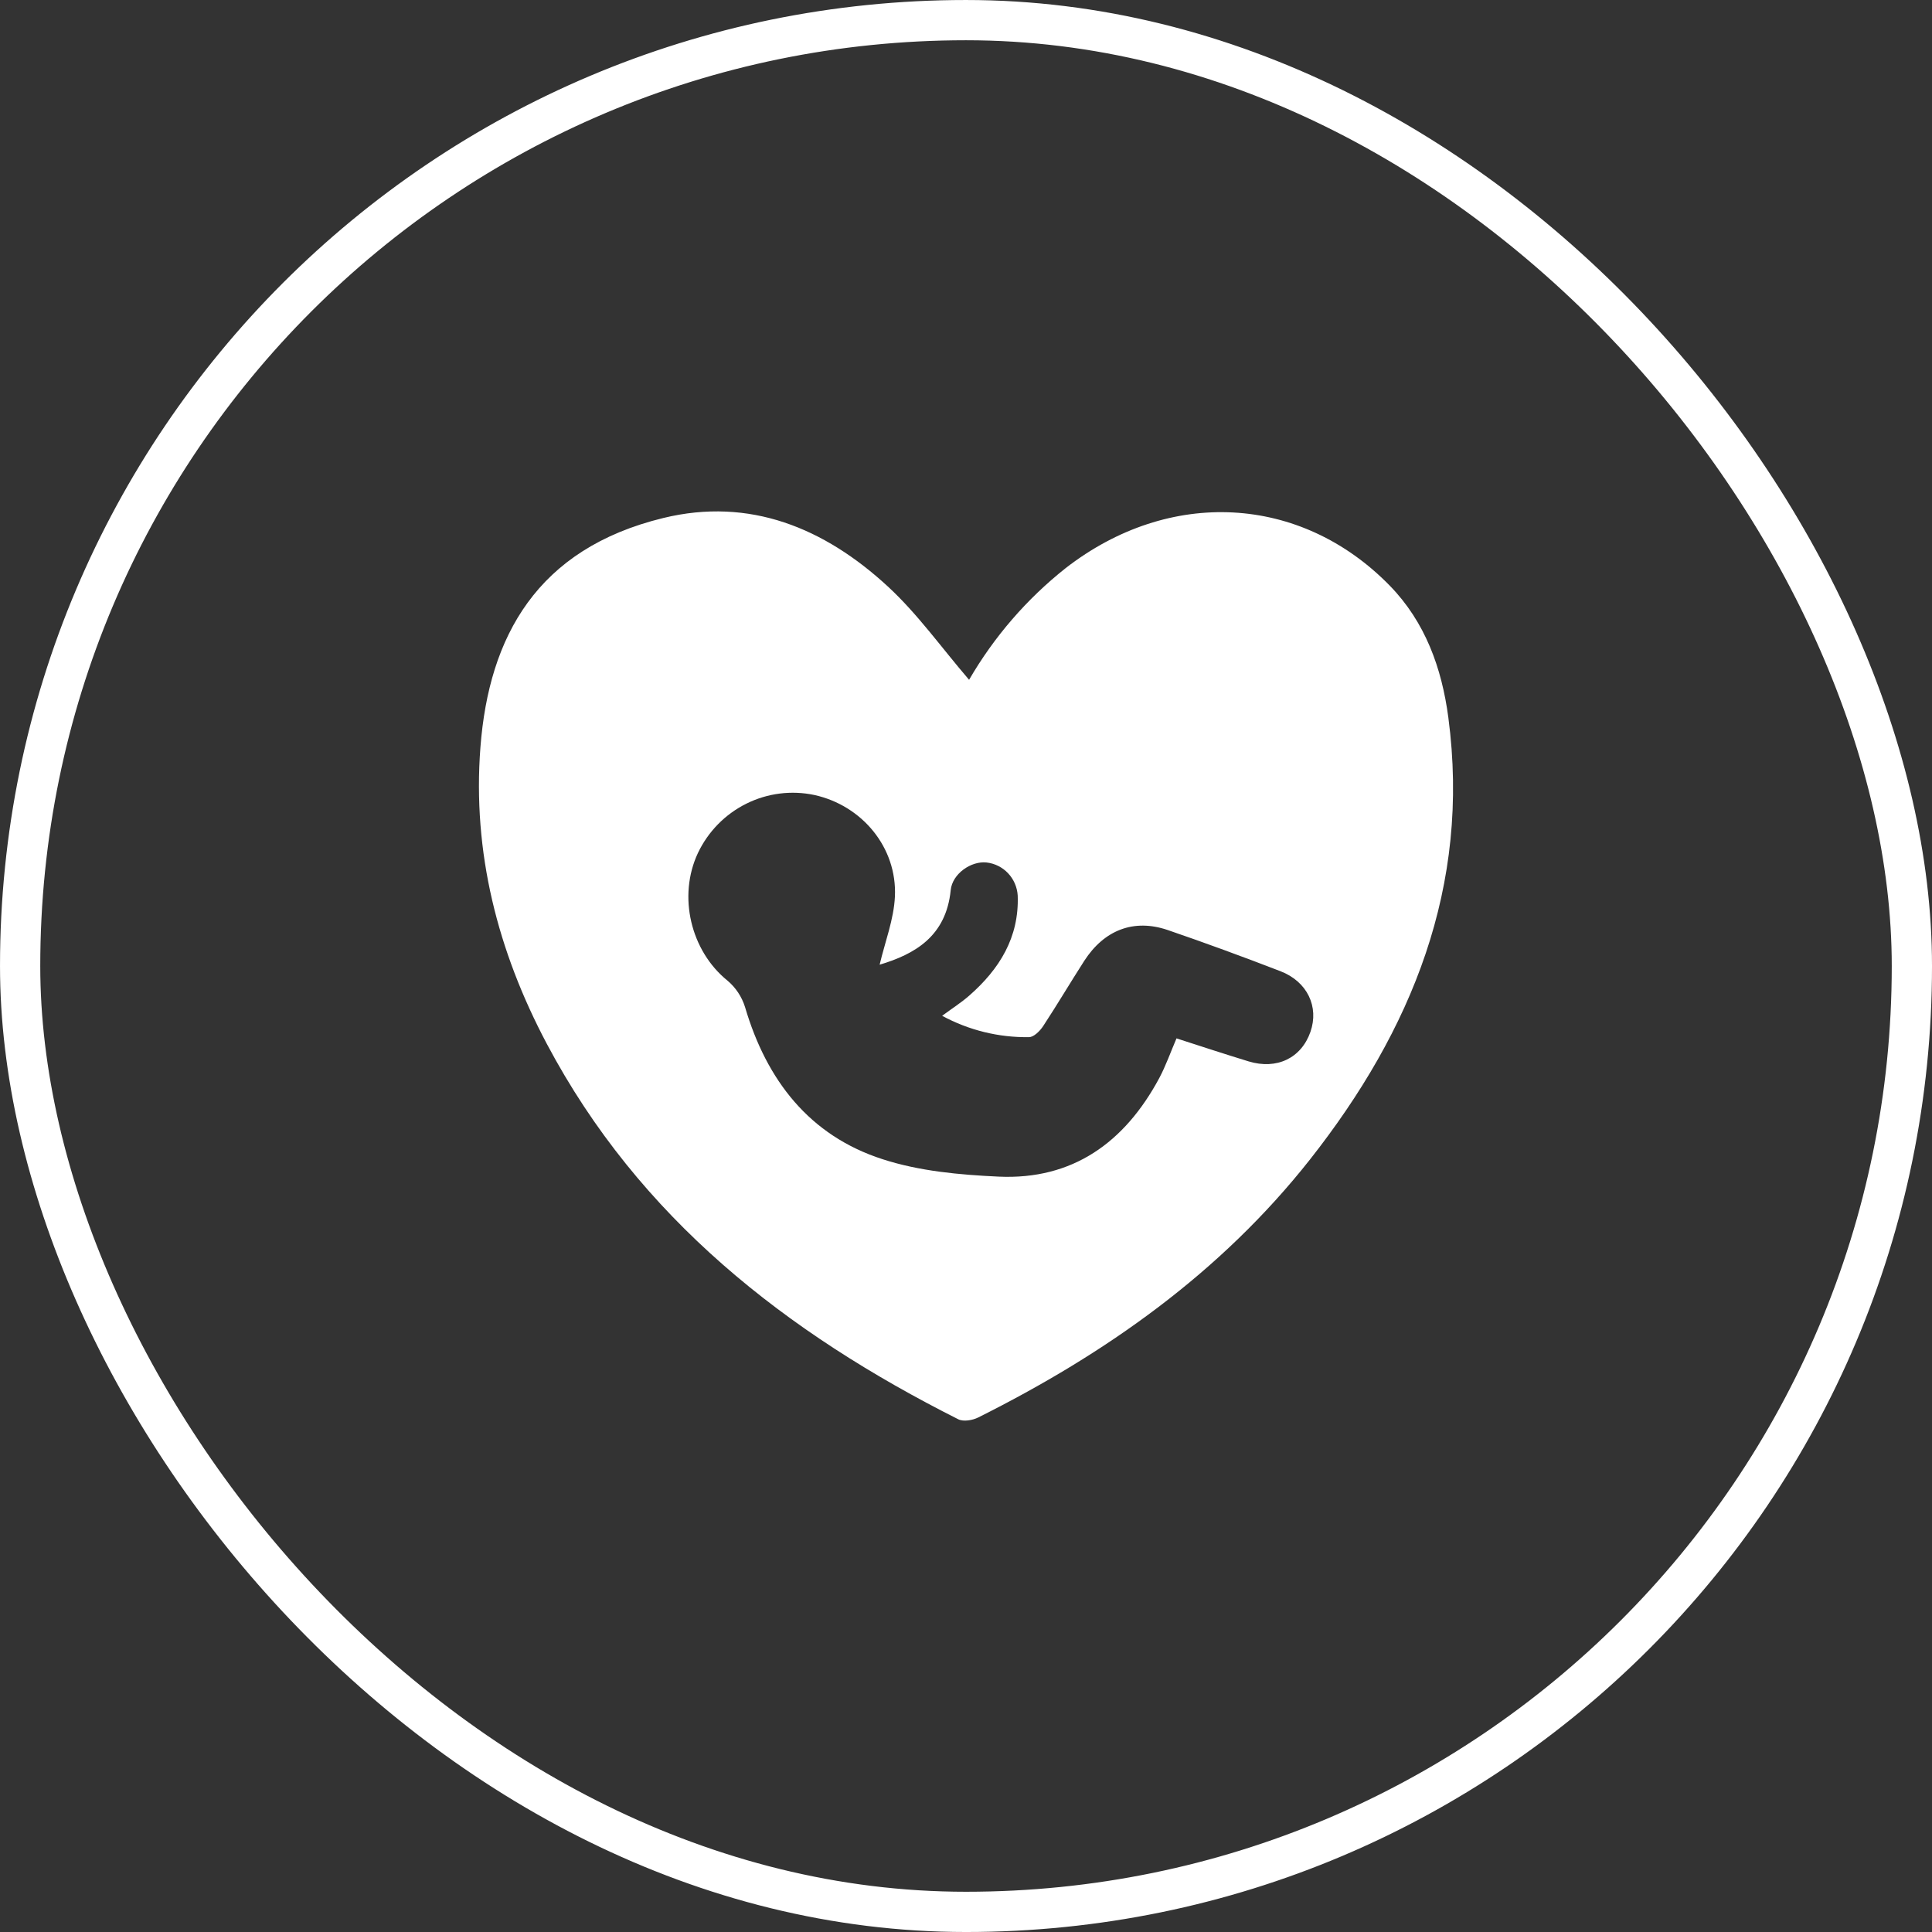 <?xml version="1.0" encoding="UTF-8"?>
<svg xmlns="http://www.w3.org/2000/svg" width="119" height="119" viewBox="0 0 119 119" fill="none">
  <rect x="0" y="0" width="119" height="119" fill="#333333" stroke="none"/>
  <rect x="1.24" y="1.24" width="116.521" height="116.521" rx="58.26" stroke="white" stroke-width="2.479"></rect>
  <path d="M59.69 41.872C61.227 39.222 63.246 36.888 65.64 34.992C72.021 30.038 80.107 30.451 85.595 36.066C87.785 38.309 88.805 41.145 89.209 44.192C90.589 54.603 86.953 63.462 80.691 71.414C75.184 78.395 68.11 83.381 60.249 87.31C59.899 87.484 59.339 87.578 59.021 87.418C48.442 82.091 39.382 75.048 33.675 64.283C30.655 58.579 29.093 52.507 29.592 46.018C30.115 39.209 33.077 33.798 40.859 31.905C46.181 30.61 50.783 32.525 54.679 36.117C56.512 37.805 57.986 39.889 59.69 41.872ZM54.18 59.42C54.511 58.017 55.056 56.631 55.122 55.22C55.261 52.2 53.1 49.618 50.17 48.969C48.751 48.667 47.272 48.854 45.971 49.501C44.67 50.147 43.62 51.215 42.991 52.534C41.733 55.208 42.548 58.572 44.806 60.398C45.314 60.825 45.69 61.391 45.889 62.027C47.22 66.548 49.863 69.951 54.363 71.401C56.631 72.138 59.111 72.362 61.51 72.473C66.068 72.682 69.271 70.369 71.398 66.415C71.811 65.641 72.103 64.801 72.466 63.958C73.989 64.45 75.44 64.926 76.902 65.374C78.645 65.904 80.153 65.172 80.716 63.555C81.254 62.01 80.523 60.457 78.866 59.82C76.567 58.933 74.242 58.078 71.923 57.284C69.833 56.572 68.015 57.284 66.788 59.176C65.929 60.513 65.121 61.879 64.248 63.209C64.051 63.506 63.678 63.88 63.384 63.882C61.518 63.911 59.675 63.458 58.03 62.567C58.67 62.096 59.218 61.747 59.702 61.322C61.554 59.697 62.78 57.746 62.685 55.161C62.654 54.648 62.444 54.162 62.093 53.789C61.742 53.416 61.272 53.181 60.765 53.124C59.814 53.021 58.658 53.819 58.558 54.827C58.273 57.687 56.331 58.776 54.18 59.42Z" fill="white"></path>
</svg>
